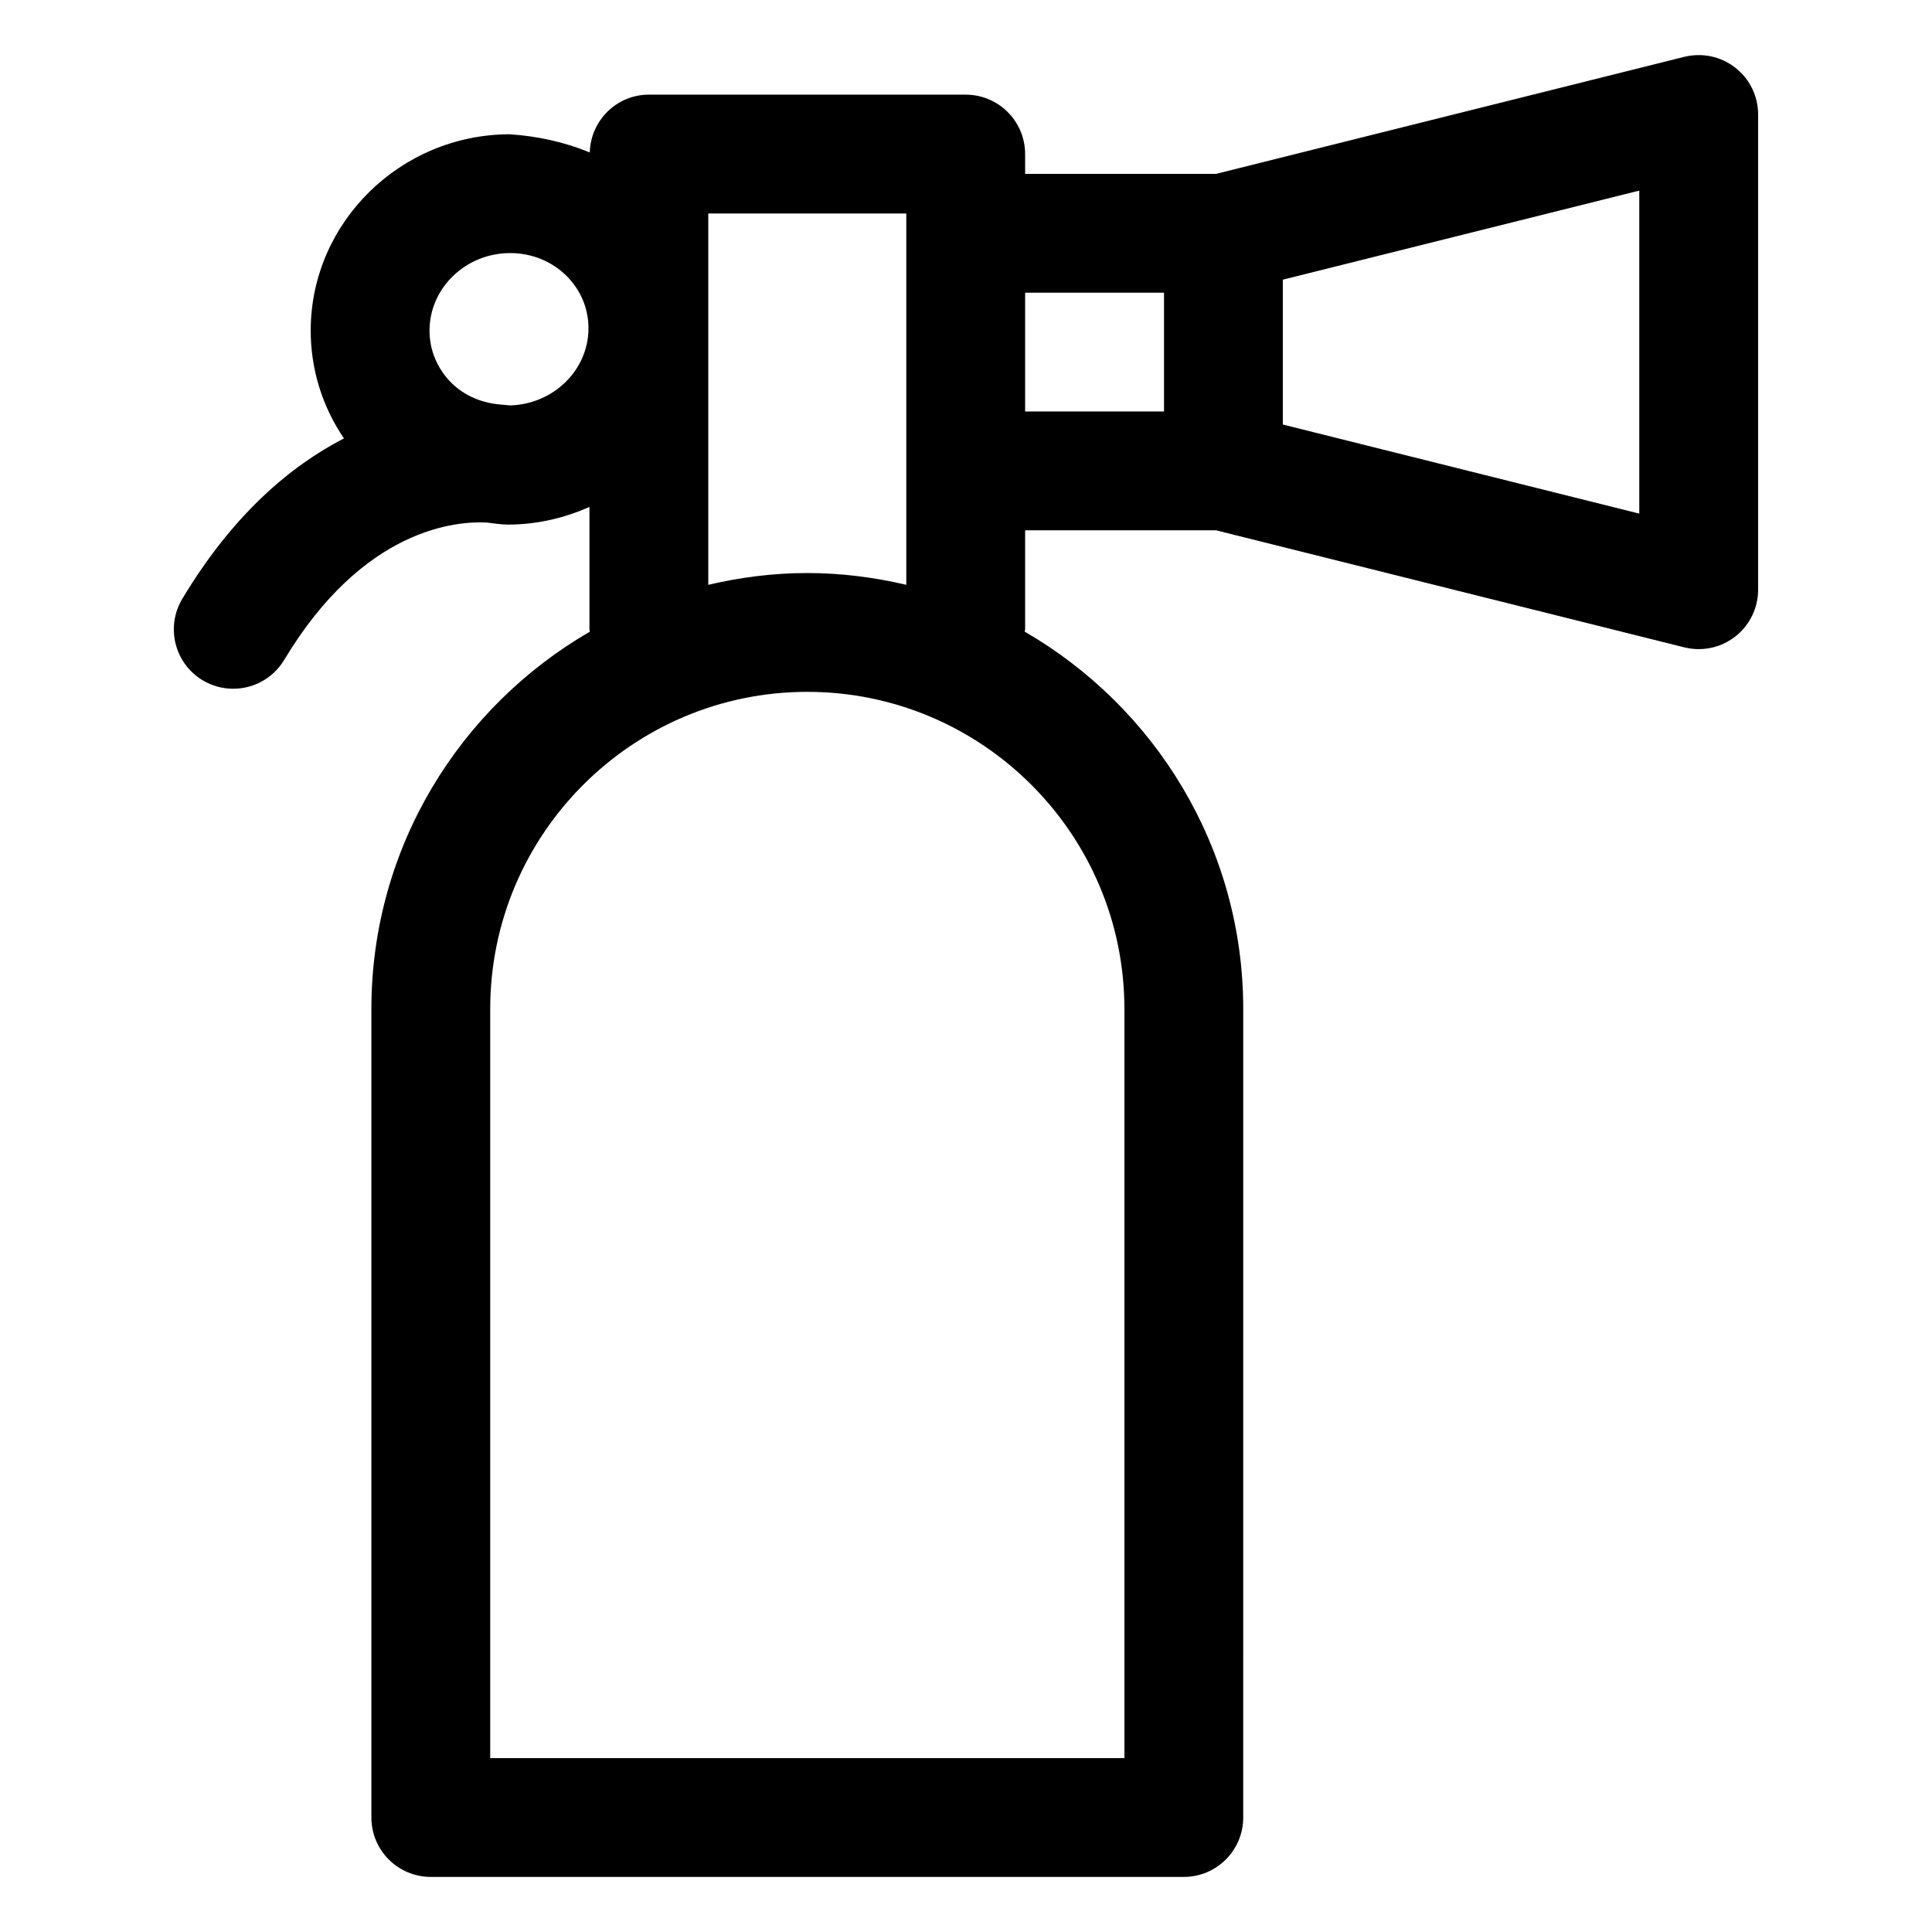 <?xml version="1.0" encoding="UTF-8"?>
<!-- The Best Svg Icon site in the world: iconSvg.co, Visit us! https://iconsvg.co -->
<svg fill="#000000" width="800px" height="800px" version="1.1" viewBox="144 144 512 512" xmlns="http://www.w3.org/2000/svg">
 <path d="m590.35 159.06-124.07 31.016h-50.613v-5.25c0-8.691-7.051-15.742-15.742-15.742h-83.969c-8.543 0-15.422 6.836-15.66 15.32-6.715-2.777-13.961-4.356-21.312-4.824-28.895 0.121-52.512 23.348-52.645 51.805-0.039 10.414 3.062 20.348 8.812 28.793-14.109 7.293-29.395 20.098-42.832 42.504-4.481 7.465-2.062 17.117 5.398 21.609 2.535 1.516 5.332 2.234 8.09 2.234 5.34 0 10.559-2.727 13.508-7.648 21.027-35.039 45.762-36.82 53.672-36.395 1.863 0.195 3.691 0.539 5.598 0.539h0.215c7.633-0.031 14.848-1.758 21.41-4.684v32.441c0 0.219 0.117 0.398 0.125 0.613-34.555 19.992-57.914 57.277-57.914 100v214.27c0 8.691 7.051 15.742 15.742 15.742h199.56c8.691 0 15.742-7.051 15.742-15.742l0.004-214.27c0-42.727-23.359-80.016-57.922-100 0.008-0.215 0.121-0.395 0.121-0.613v-26.238h50.613l124.07 31.016c1.27 0.309 2.551 0.473 3.824 0.473 3.477 0 6.887-1.148 9.688-3.34 3.82-2.977 6.055-7.566 6.055-12.406v-125.95c0-4.84-2.234-9.43-6.059-12.402-3.82-2.992-8.75-4.016-13.508-2.867zm-311.2 92.379c-0.574-0.066-1.32-0.129-2.047-0.191-5.137-0.355-9.93-2.242-13.508-5.82-3.742-3.754-5.793-8.695-5.769-13.902 0.051-11.23 9.594-20.418 21.277-20.457h0.094c5.738 0 11.059 2.172 15.004 6.109 3.731 3.75 5.773 8.672 5.75 13.898-0.047 11.07-9.348 20.062-20.801 20.363zm162.83 159.96v198.52h-168.07v-198.52c0-46.352 37.699-84.051 84.031-84.051 46.336 0.004 84.039 37.703 84.039 84.055zm-84.043-115.54c-9.039 0-17.793 1.148-26.238 3.121v-98.406h52.48v98.406c-8.445-1.973-17.203-3.121-26.242-3.121zm94.539-42.805h-36.809v-31.488h36.809zm125.95 27.059-94.465-23.609v-38.387l94.465-23.609z"/>
</svg>